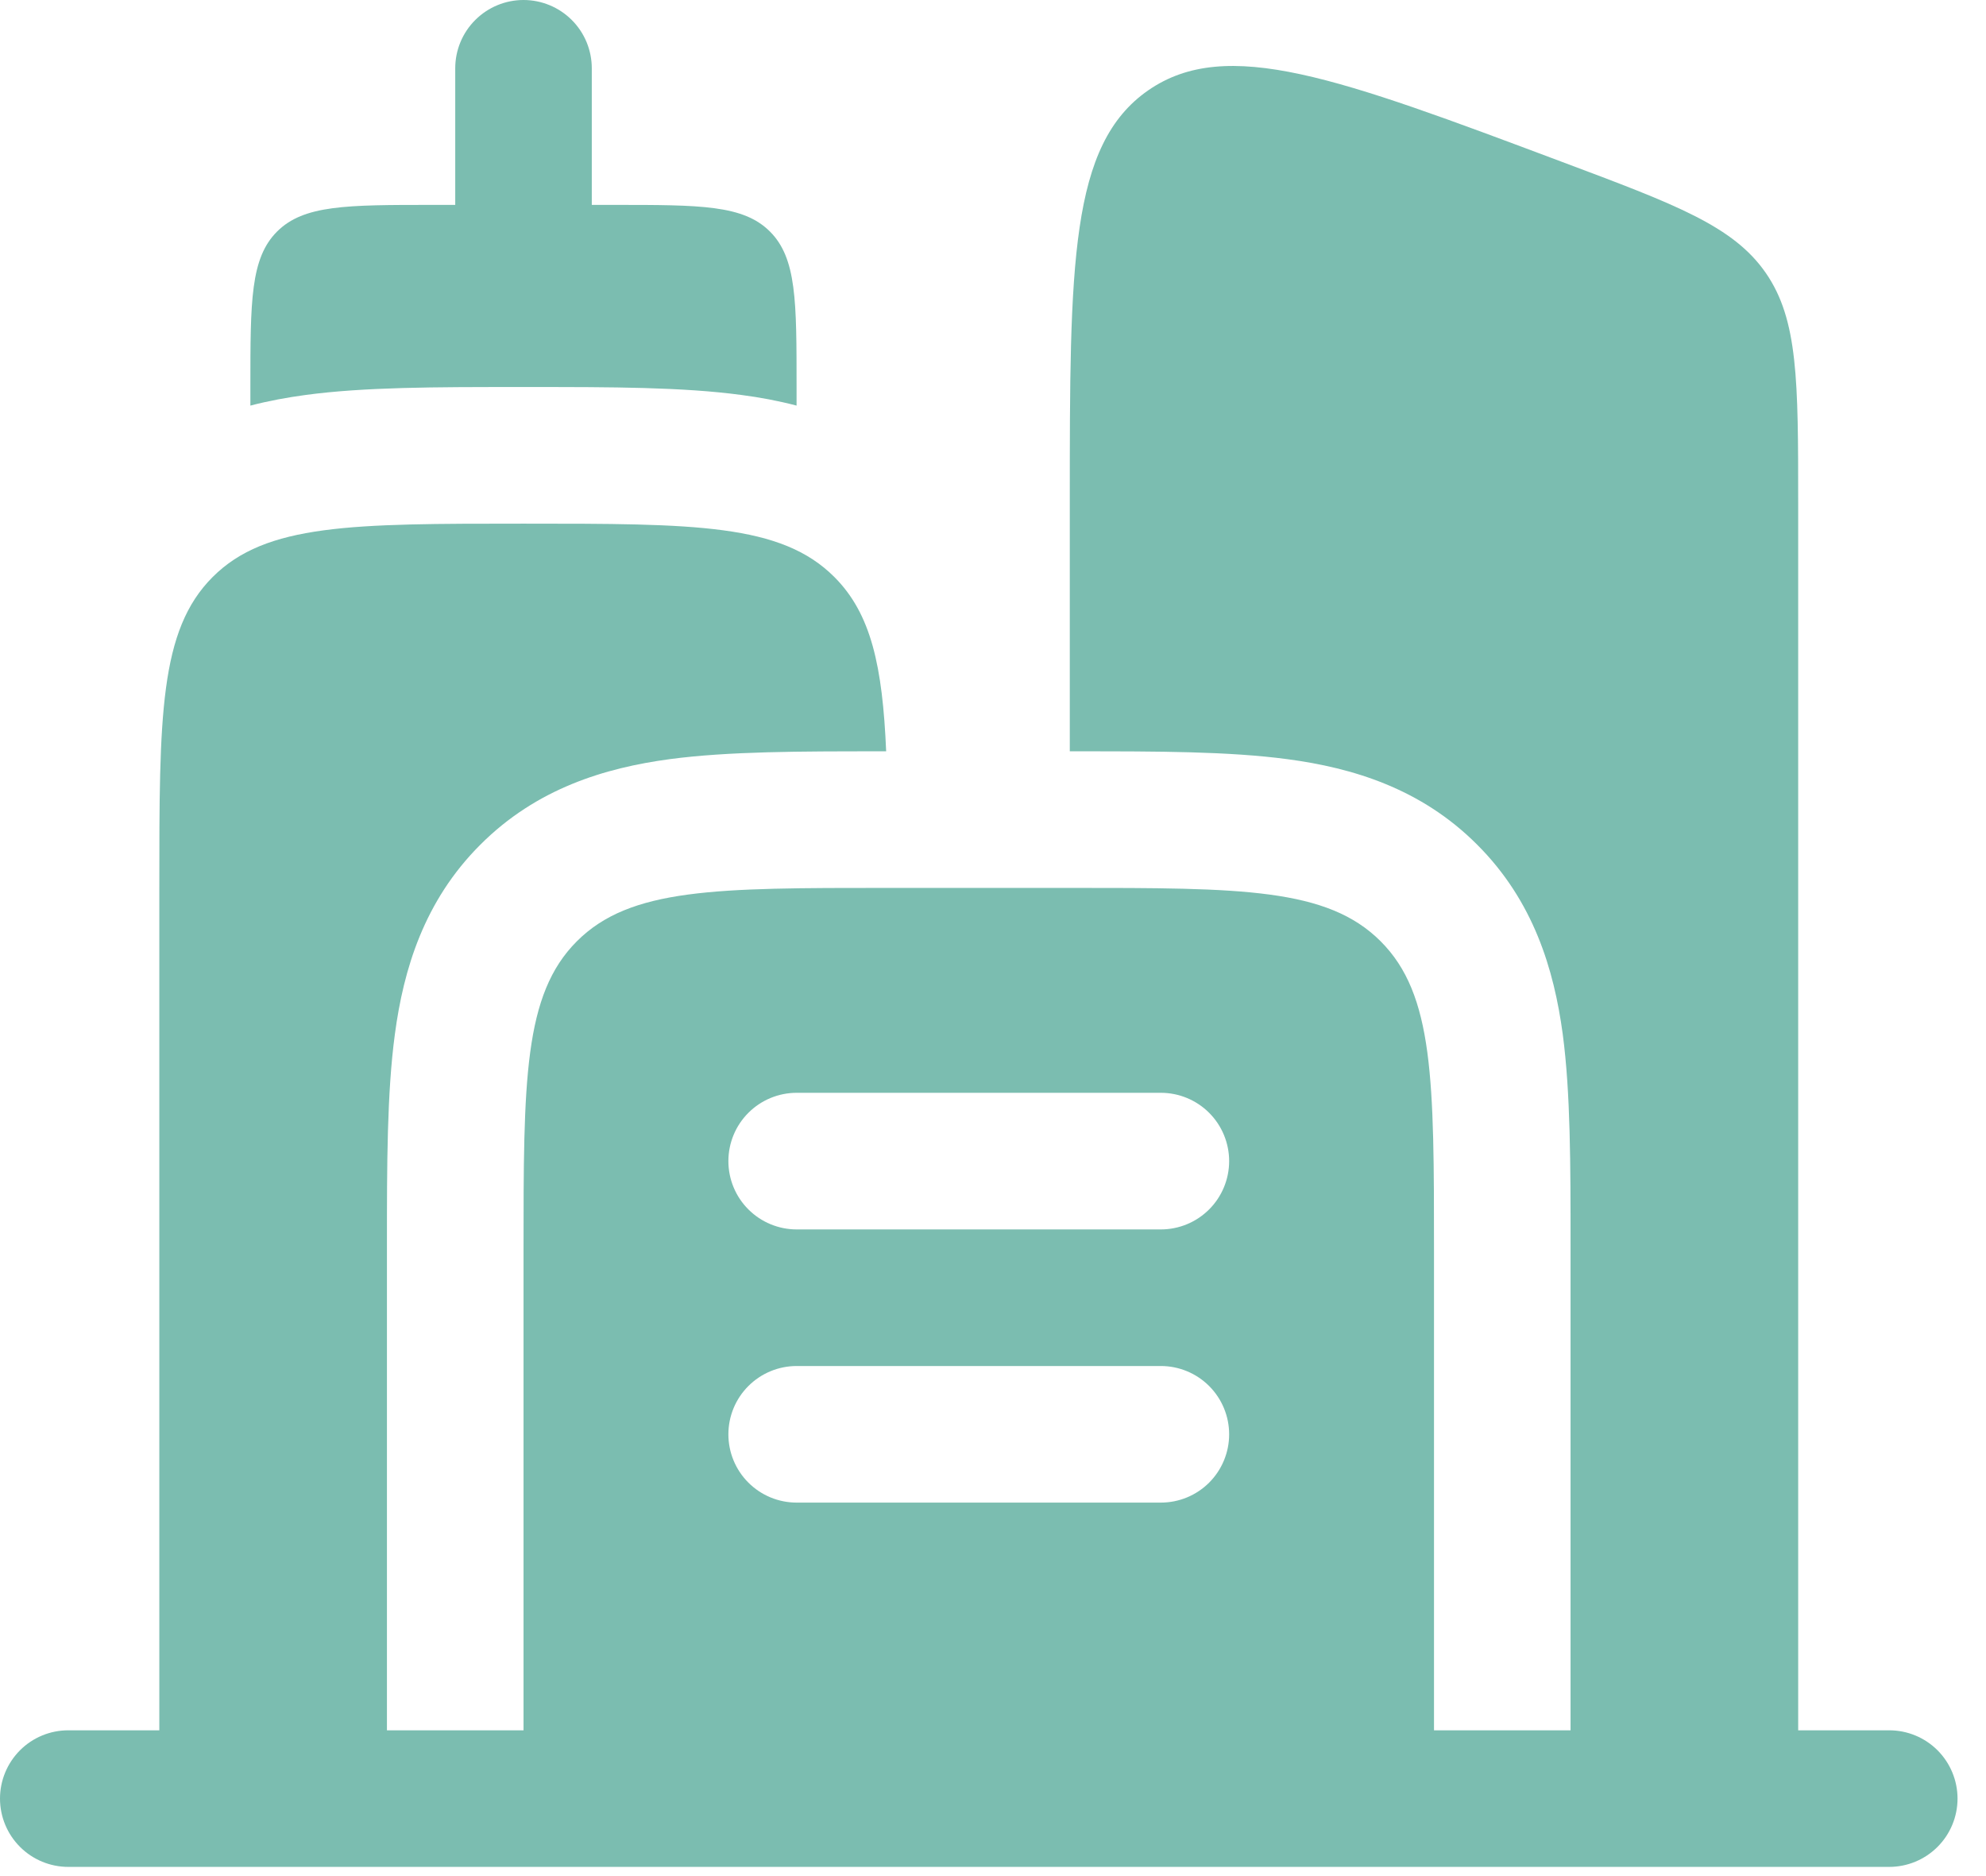 <?xml version="1.0" encoding="UTF-8"?> <svg xmlns="http://www.w3.org/2000/svg" width="54" height="51" viewBox="0 0 54 51" fill="none"><path d="M20.936 6.295C20.211 5.57 19.045 5.57 16.71 5.57H16.091V1.857C16.091 1.364 15.896 0.892 15.547 0.544C15.199 0.196 14.727 0 14.234 0C13.742 0 13.27 0.196 12.922 0.544C12.573 0.892 12.378 1.364 12.378 1.857V5.57H11.759C9.424 5.57 8.258 5.57 7.533 6.295C6.808 7.021 6.808 8.187 6.808 10.521V11.026C7.308 10.895 7.813 10.804 8.308 10.737C9.902 10.521 11.87 10.521 14.012 10.521H14.455C16.596 10.521 18.562 10.521 20.159 10.737C20.654 10.801 21.159 10.895 21.659 11.026V10.521C21.659 8.187 21.661 7.021 20.936 6.295Z" fill="#7BBDB0"></path><path fill-rule="evenodd" clip-rule="evenodd" d="M1.857 47.037C1.364 47.037 0.892 47.232 0.544 47.58C0.196 47.929 0 48.401 0 48.893C0 49.386 0.196 49.858 0.544 50.206C0.892 50.554 1.364 50.75 1.857 50.75H51.369C51.861 50.75 52.334 50.554 52.682 50.206C53.03 49.858 53.226 49.386 53.226 48.893C53.226 48.401 53.03 47.929 52.682 47.58C52.334 47.232 51.861 47.037 51.369 47.037H48.893V13.67C48.893 10.353 48.893 8.692 48.012 7.419C47.131 6.147 45.576 5.563 42.467 4.399C36.389 2.119 33.351 0.98 31.22 2.456C29.088 3.936 29.088 7.179 29.088 13.67V20.424H29.311C31.453 20.424 33.418 20.424 35.015 20.639C36.775 20.874 38.637 21.431 40.164 22.961C41.697 24.491 42.254 26.353 42.491 28.11C42.704 29.71 42.704 31.675 42.704 33.819V47.037H38.991V34.04C38.991 29.371 38.991 27.039 37.54 25.588C36.089 24.137 33.757 24.137 29.088 24.137H24.137C19.468 24.137 17.136 24.137 15.685 25.588C14.235 27.039 14.235 29.371 14.235 34.04V47.037H10.521V33.817C10.521 31.675 10.521 29.71 10.737 28.113C10.972 26.353 11.529 24.491 13.059 22.964C14.589 21.431 16.45 20.874 18.208 20.637C19.807 20.424 21.773 20.424 23.917 20.424H24.095C23.996 18.107 23.687 16.686 22.686 15.685C21.236 14.235 18.904 14.235 14.235 14.235C9.566 14.235 7.234 14.235 5.783 15.685C4.332 17.136 4.332 19.468 4.332 24.137V47.037H1.857ZM19.805 31.564C19.805 31.072 20 30.599 20.349 30.251C20.697 29.903 21.169 29.707 21.662 29.707H31.564C32.056 29.707 32.529 29.903 32.877 30.251C33.225 30.599 33.421 31.072 33.421 31.564C33.421 32.056 33.225 32.529 32.877 32.877C32.529 33.225 32.056 33.421 31.564 33.421H21.662C21.169 33.421 20.697 33.225 20.349 32.877C20 32.529 19.805 32.056 19.805 31.564ZM19.805 38.991C19.805 38.498 20 38.026 20.349 37.678C20.697 37.33 21.169 37.134 21.662 37.134H31.564C32.056 37.134 32.529 37.33 32.877 37.678C33.225 38.026 33.421 38.498 33.421 38.991C33.421 39.483 33.225 39.956 32.877 40.304C32.529 40.652 32.056 40.847 31.564 40.847H21.662C21.169 40.847 20.697 40.652 20.349 40.304C20 39.956 19.805 39.483 19.805 38.991Z" fill="#7BBDB0"></path></svg> 